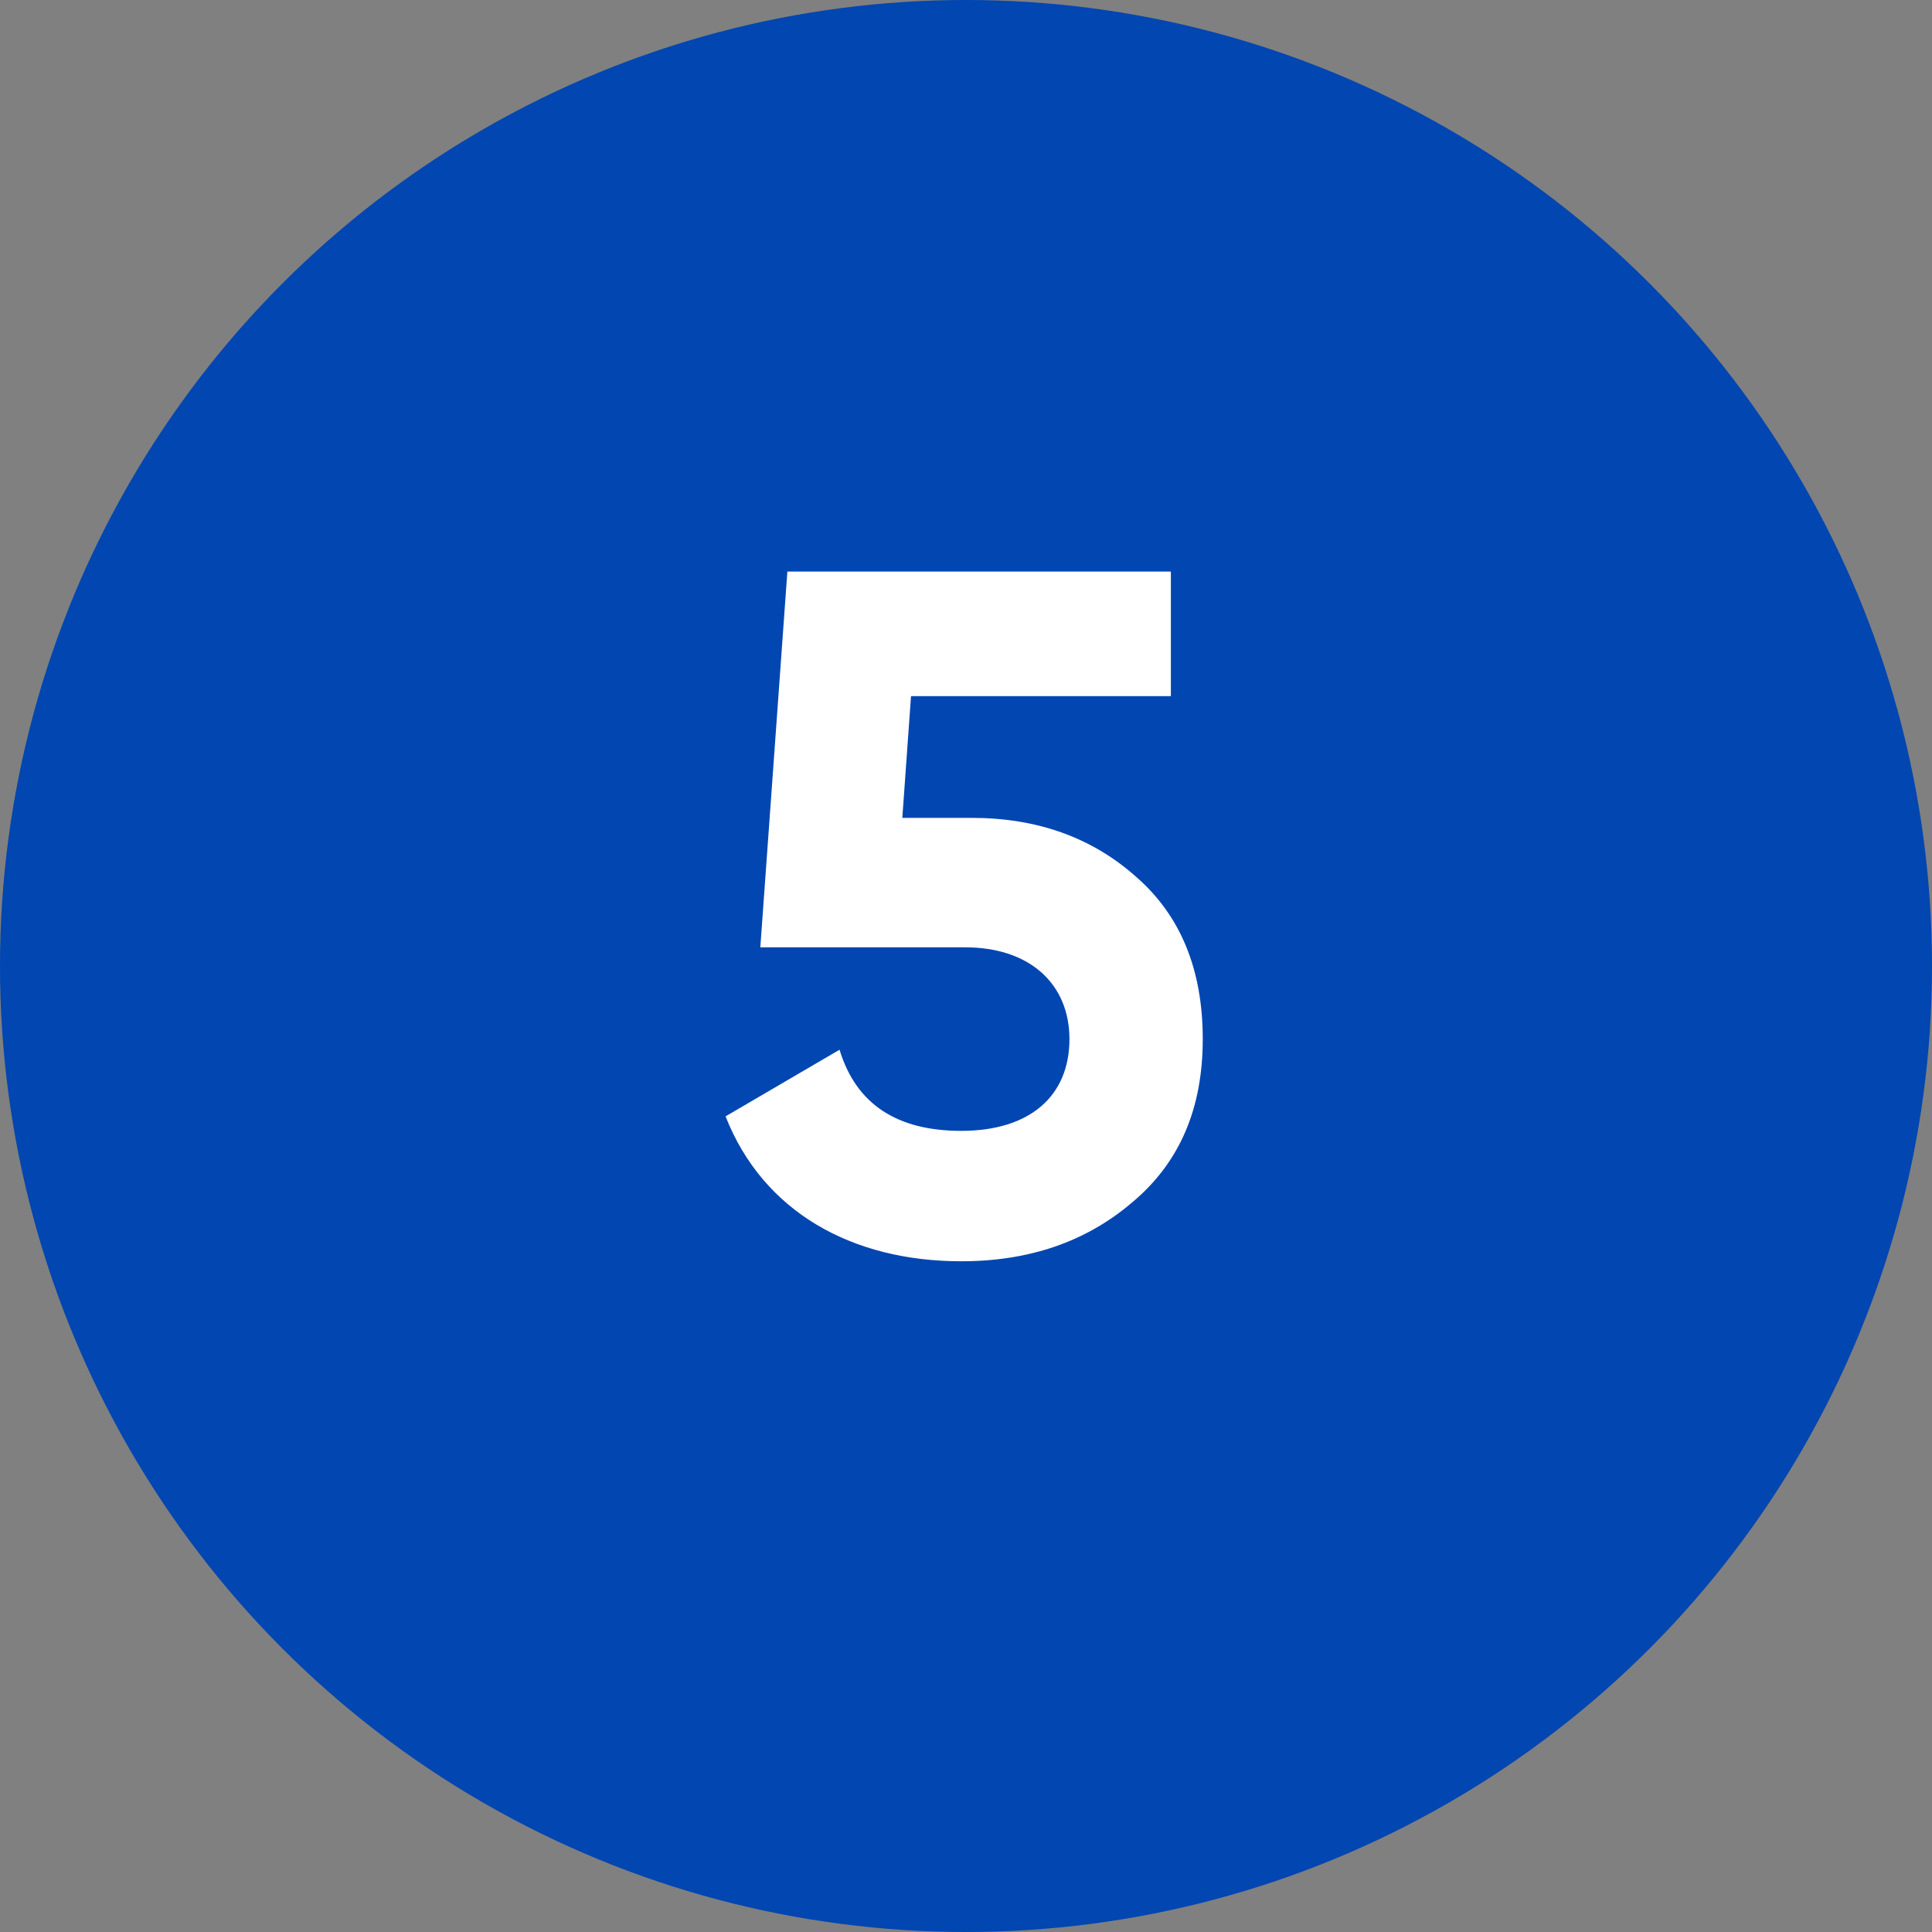 <?xml version="1.0" encoding="UTF-8"?>
<svg xmlns="http://www.w3.org/2000/svg" width="48" height="48" viewBox="0 0 48 48" fill="none">
  <rect x="0" y="0" width="48" height="48" fill="#808080" stroke="none"/>
  <circle cx="24" cy="24" r="24" fill="#0146B1"></circle>
  <path d="M22.418 20.32H24.146C25.754 20.32 27.122 20.8 28.226 21.784C29.33 22.744 29.882 24.088 29.882 25.816C29.882 27.544 29.306 28.888 28.13 29.872C26.978 30.856 25.562 31.336 23.882 31.336C21.17 31.336 18.962 30.112 18.026 27.736L20.858 26.08C21.266 27.424 22.274 28.096 23.882 28.096C25.586 28.096 26.57 27.232 26.57 25.816C26.57 24.448 25.586 23.536 23.978 23.536H18.89L19.562 14.2H29.09V17.296H22.634L22.418 20.32Z" fill="white"></path>
</svg>

